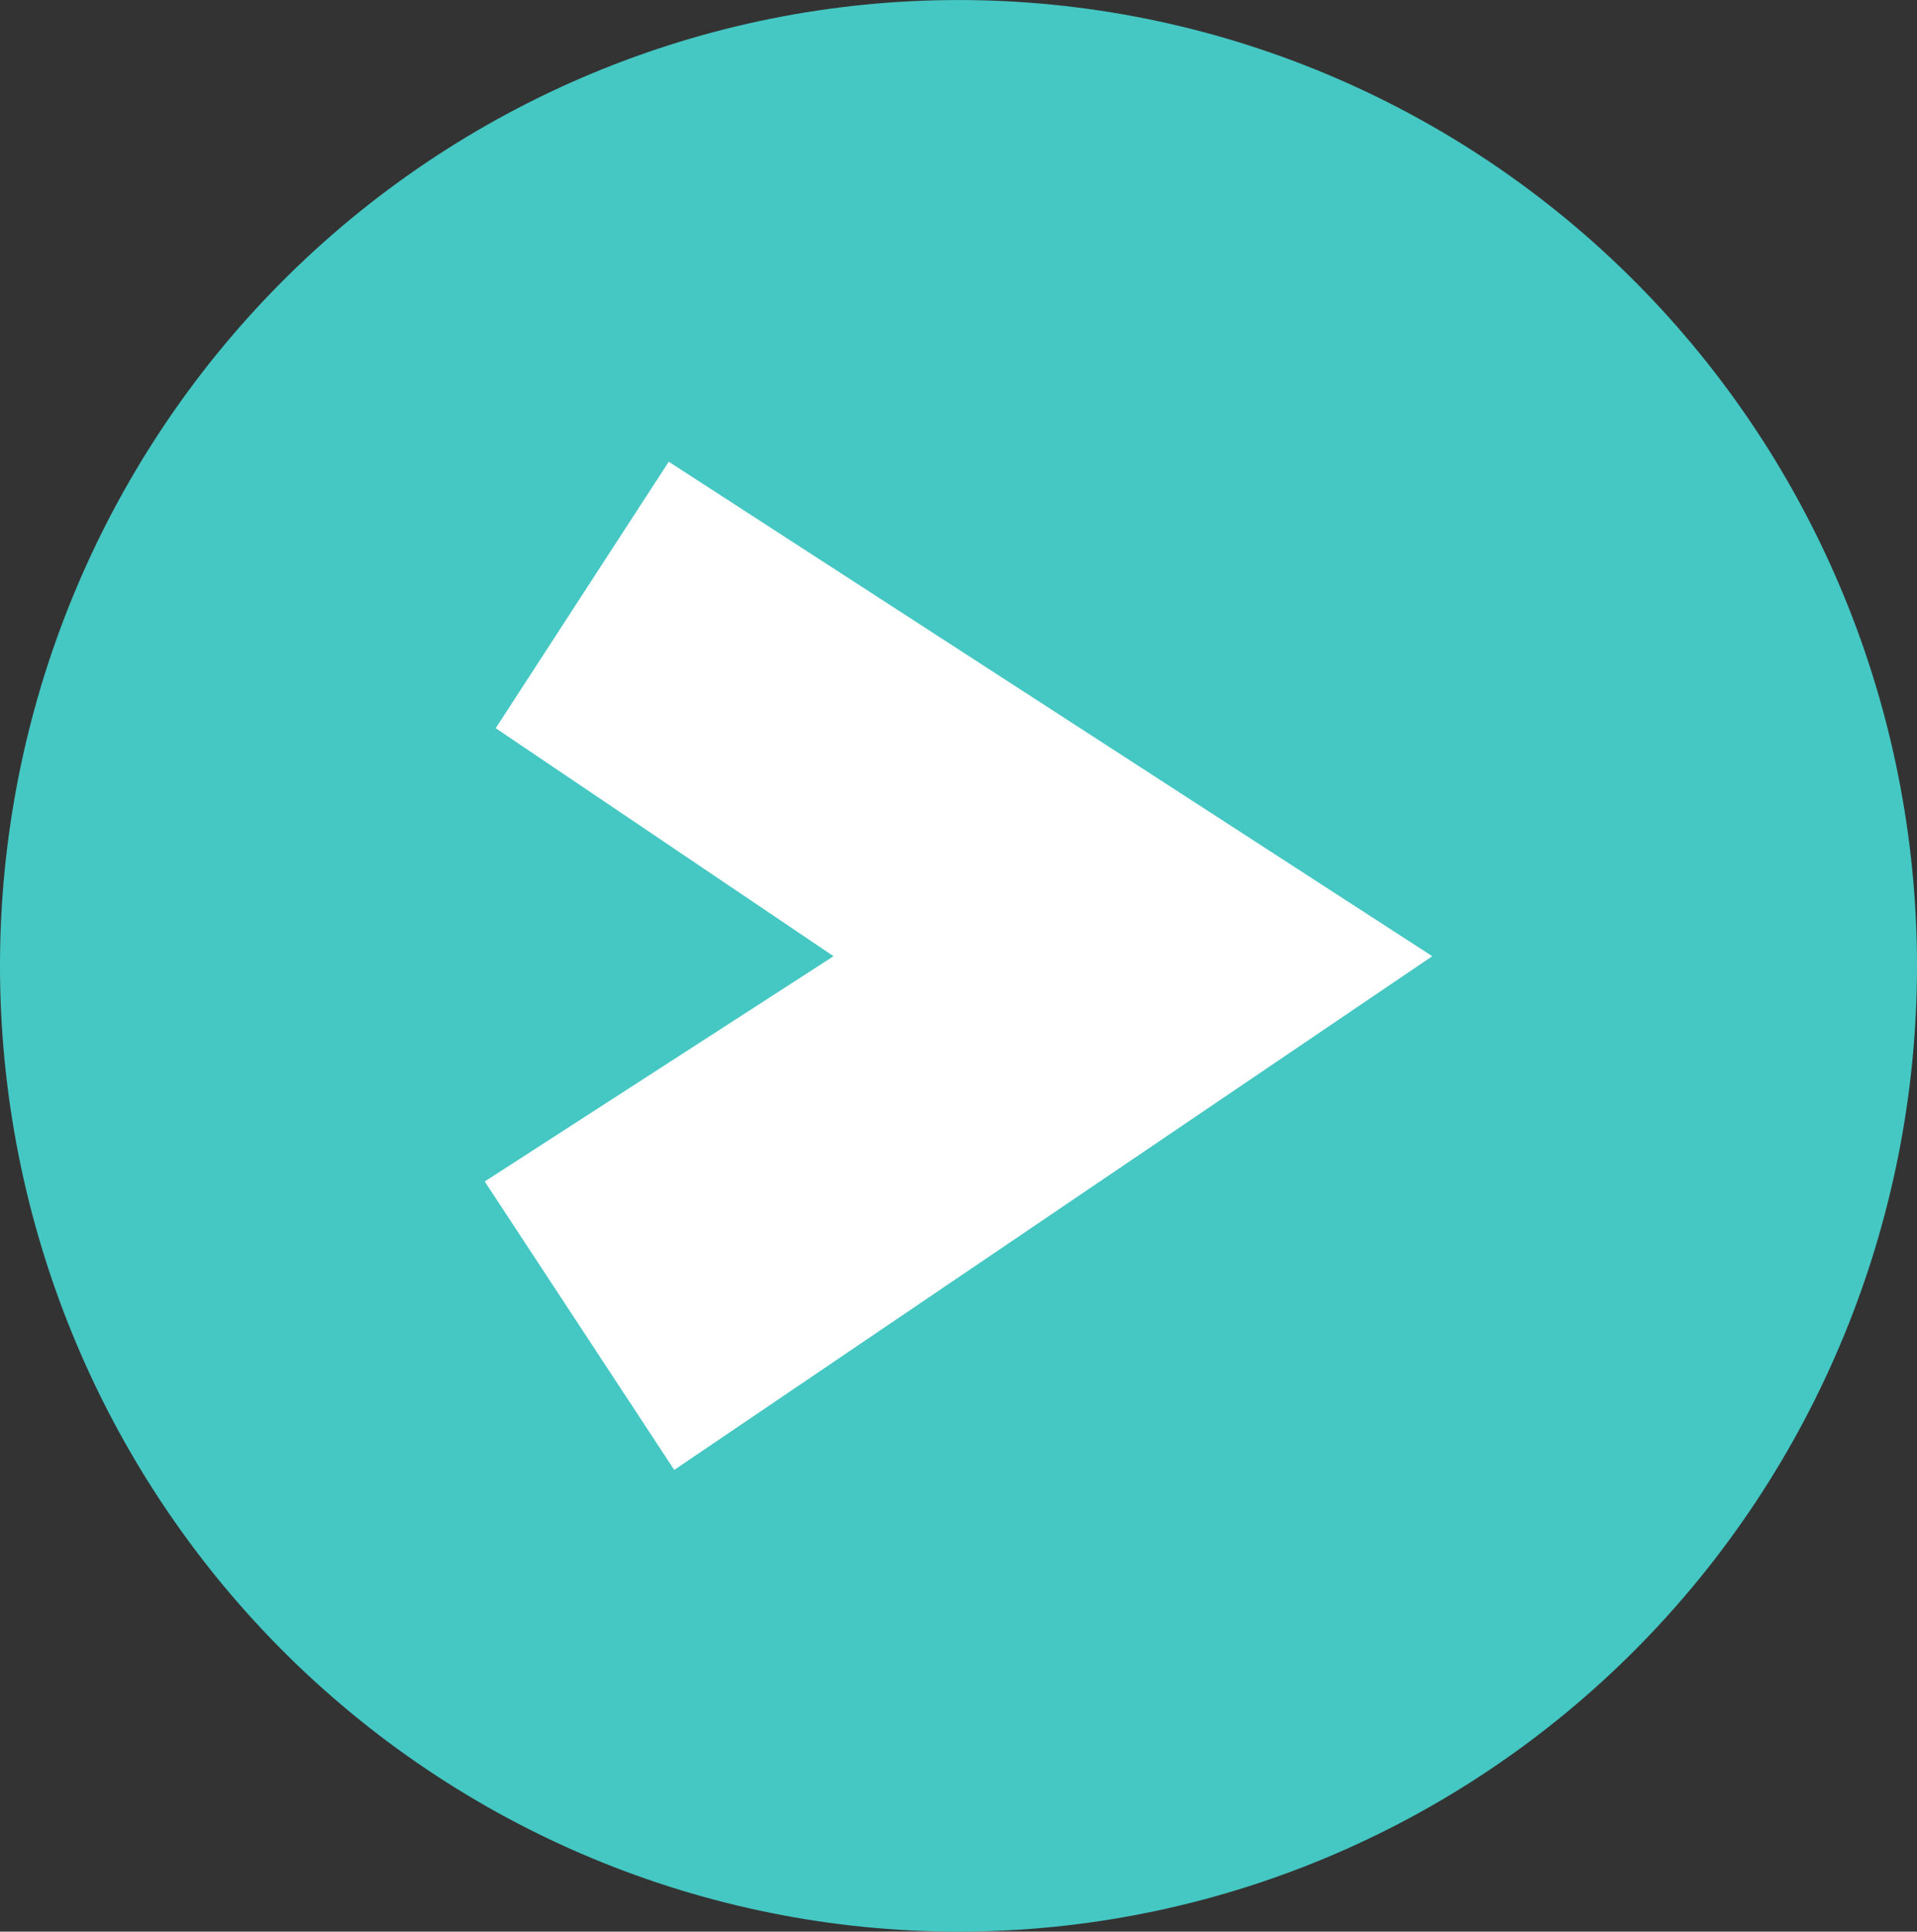 <?xml version="1.0" encoding="UTF-8" standalone="no"?><svg xmlns="http://www.w3.org/2000/svg" xmlns:xlink="http://www.w3.org/1999/xlink" fill="#000000" height="1466.5" preserveAspectRatio="xMidYMid meet" version="1" viewBox="0.4 0.0 1455.7 1466.5" width="1455.7" zoomAndPan="magnify"><rect x="0.4" y="0.0" width="1455.7" height="1466.5" fill="#333333" stroke="none"/><g><g id="change1_1"><path d="M 1456.109 733.25 C 1456.109 927.715 1379.43 1114.215 1242.93 1251.723 C 1106.43 1389.23 921.293 1466.48 728.25 1466.48 C 535.211 1466.48 350.078 1389.23 213.578 1251.723 C 77.078 1114.215 0.391 927.715 0.391 733.25 C 0.391 538.785 77.078 352.281 213.578 214.781 C 350.078 77.27 535.211 0.02 728.25 0.02 C 921.293 0.02 1106.43 77.27 1242.93 214.781 C 1379.43 352.281 1456.109 538.785 1456.109 733.25 Z M 1456.109 733.25" fill="#45c7c3"/></g><g id="change2_1"><path d="M 508.215 350.531 L 376.824 552.844 L 633.355 725.949 L 368.48 896.973 L 512.387 1115.965 L 1088.02 725.949 Z M 508.215 350.531" fill="#ffffff"/></g></g></svg>